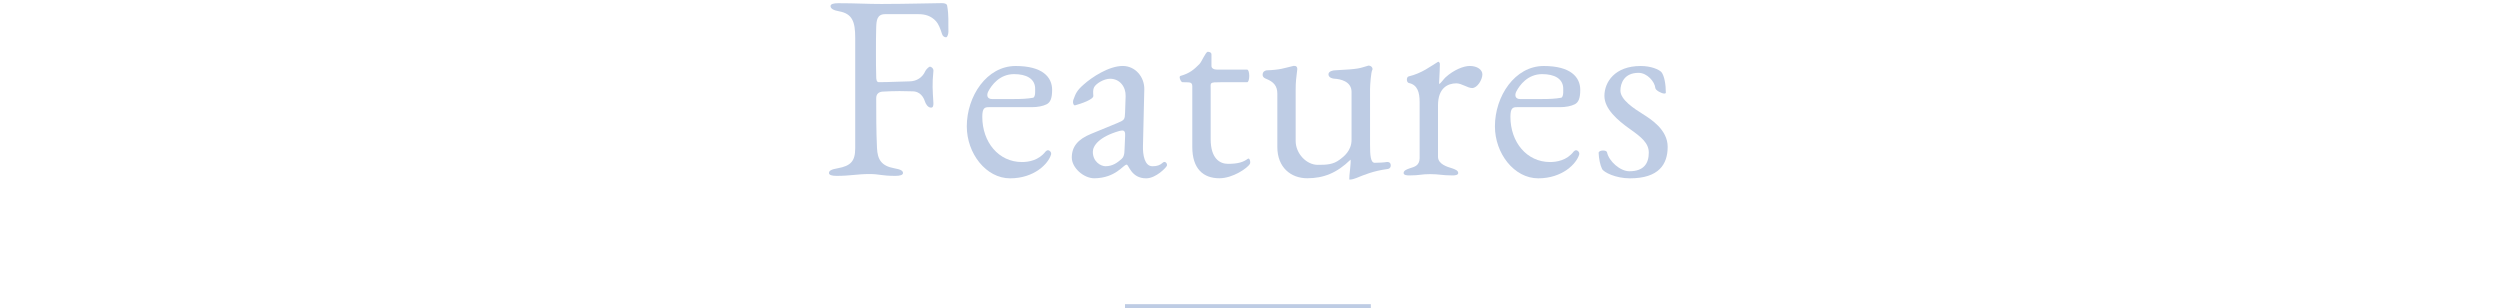 <svg viewBox="0 0 600 74" xmlns="http://www.w3.org/2000/svg"><g fill="#becce4"><path d="m212 .95c5.73 0 11.59-.19 13.61-.19h.57c.44 0 1.07.13 1.13.57.44 2.39.25 4.1.31 6.3 0 .38-.19 1.32-.57 1.32-.44 0-.82-.31-.95-.76-.44-1.39-.88-2.46-1.45-3.09-1.2-1.32-2.65-1.7-4.22-1.7h-8c-1.95 0-2.08 1.51-2.14 3.15-.06 1.58-.06 3.72-.06 5.92s0 4.35.06 5.86c0 .69.06 1.39.63 1.39 2.65 0 5.8-.19 7.31-.19 1.83 0 3.21-1.01 3.84-2.46.13-.31.82-1.07 1.13-1.07s.88.44.82 1.01c-.32 3.28-.19 4.54 0 7.75 0 .57-.06 1.07-.57 1.07-.82 0-1.32-1.01-1.45-1.45-.63-1.95-1.95-2.46-2.96-2.46-1.07 0-2.14-.06-3.15-.06-1.45 0-2.77.06-4.09.13-.82.06-1.51.5-1.51 1.58 0 3.84 0 7.81.19 11.97.13 2.71 1.01 4.28 4.16 4.85 1.45.25 2.08.57 2.08 1.13 0 .5-.76.69-1.83.69-3.4 0-3.78-.44-6.17-.44-3.09 0-4.54.44-7.94.44-1.07 0-1.83-.19-1.83-.69 0-.57.63-.88 2.08-1.13 3.15-.57 4.22-1.7 4.22-4.79v-26.58c0-3.78-.69-5.73-3.84-6.3-1.45-.25-2.08-.69-2.08-1.26 0-.5.76-.69 1.83-.69 4.6 0 6.49.19 10.84.19z"/><path d="m252.51 21.56c0 2.08-.44 3.02-1.32 3.47-.88.44-2.14.69-3.53.69h-10.33c-1.01 0-1.58.19-1.58 2.33 0 6.05 3.91 10.84 9.51 10.84 1.58 0 4.03-.38 5.67-2.52.19-.19.38-.31.57-.31.44 0 .88.5.76 1.01-.63 2.21-4.03 5.73-9.83 5.73s-10.4-5.99-10.4-12.47c0-7.25 4.79-14.49 11.72-14.49 6.43 0 8.76 2.65 8.76 5.73zm-14.36 2.21h5.17c1.76 0 3.28-.06 4.6-.31.69-.13.5-2.08.5-2.52-.19-2.02-2.02-3.15-5.04-3.15-3.53 0-5.42 2.71-6.17 4.1-.44.82-.44 1.89.95 1.89z"/><path d="m270.4 39.51c-.82 0-2.58 3.21-7.75 3.28-2.58 0-5.42-2.52-5.42-4.98 0-2.65 1.51-4.41 4.6-5.67l6.43-2.65c1.64-.69 1.7-.82 1.76-2.52l.13-3.91c.06-2.21-1.39-4.16-3.72-4.16-1.51 0-3.34 1.13-3.84 2.02-.31.57-.25 1.32-.19 2.08.06.88-2.96 1.89-4.35 2.27-.38.13-.69-.63-.44-1.32.57-1.58.88-2.27 2.46-3.65 1.95-1.76 6.05-4.47 9.39-4.47 3.02 0 5.23 2.65 5.17 5.61l-.32 13.61c-.06 2.08.38 4.85 2.27 4.85 1.13 0 1.83-.25 2.52-.88.44-.44 1.13.13.95.76-.13.38-2.58 3.02-4.98 3.02-3.59 0-4.16-3.28-4.66-3.28zm-5.04.38c1.64 0 2.77-.82 3.78-1.7.44-.38.76-.94.76-2.52l.13-3.09c.06-.94-.19-1.26-.69-1.26-.19 0-.44.06-.76.13-4.79 1.39-6.3 3.53-6.3 4.98 0 2.39 1.89 3.47 3.09 3.47z"/><path d="m283.31 18.22c2.27-.63 3.28-1.58 4.54-2.83.57-.57 1.51-2.96 2.02-2.96.19 0 .88.06.88.63v2.77c0 .57.57.88 1.39.88h7.18c.31 0 .5.76.5 1.51s-.19 1.51-.5 1.51h-6.24c-2.9 0-2.52.06-2.52 1.76v11.91c0 4.66 2.21 5.92 4.16 5.92 2.46 0 3.72-.44 4.73-1.2.5-.38.76.88.5 1.26-.57.94-4.03 3.4-7.31 3.4-3.84 0-6.49-2.27-6.49-7.5v-14.62c0-1.2-1.07-.82-2.39-.94-.38-.06-.94-1.39-.44-1.51z"/><path d="m328.55 15.76c.57 0 1.07.63.76 1.13-.25.44-.5 3.46-.5 4.47v13.36c0 2.58.13 4.35 1.13 4.35.63 0 2.27-.06 2.9-.19.31-.06.94.06.94.82 0 .69-.57.88-.88.88-3.28.44-5.54 1.39-7.37 2.14-.25.13-1.13.38-1.51.38-.13 0-.19 0-.19-.06-.06-.76.44-3.91.31-4.73-3.28 3.21-6.49 4.47-10.4 4.47s-7.18-2.58-7.18-7.5v-12.79c0-1.83-.82-2.83-2.71-3.59-.19-.06-.82-.32-.82-.95 0-.82.63-1.01.94-1.07 3.4-.13 4.03-.5 6.49-1.07.63-.06.94.25.88.88-.25 1.95-.38 2.96-.38 4.85v12.29c0 3.02 2.58 5.73 5.29 5.73 2.14 0 3.72-.06 5.29-1.26.95-.69 2.83-2.14 2.83-4.73v-11.53c0-2.58-2.83-3.09-4.09-3.15-.32 0-1.45-.19-1.45-1.07 0-.76 1.2-.94 1.45-.94 6.36-.32 5.86-.5 8.13-1.13h.13z"/><path d="m345.12 37.69c.06 1.7 2.14 2.33 3.4 2.71.69.25 1.45.5 1.45 1.13 0 .5-.82.57-1.26.57h-.19c-2.46 0-3.09-.31-5.29-.31s-2.46.31-4.91.31h-.19c-.44 0-1.26-.06-1.26-.57 0-.63.76-.88 1.45-1.13 1.26-.38 2.33-.69 2.39-2.39v-13.55c0-2.27-.5-4.1-2.58-4.54-.63-.13-.63-1.45-.06-1.58 3.21-.76 5.29-2.46 6.99-3.46.06 0 .06-.06.13-.06.19 0 .32.25.38.44 0 .44-.06 2.71-.19 4.73q0 .13.06.13c.25 0 1.07-1.2 1.51-1.58 1.95-1.76 4.28-2.71 5.8-2.71 1.76 0 3.02.88 3.02 2.02 0 1.26-1.2 3.28-2.46 3.28-1.07 0-2.52-1.13-3.78-1.13-2.02 0-4.41 1.07-4.41 5.29v12.41z"/><path d="m379.26 21.56c0 2.08-.44 3.02-1.32 3.47-.88.44-2.14.69-3.53.69h-10.33c-1.01 0-1.58.19-1.58 2.33 0 6.05 3.91 10.84 9.51 10.84 1.57 0 4.03-.38 5.67-2.52.19-.19.38-.31.57-.31.44 0 .88.5.76 1.01-.63 2.21-4.03 5.73-9.83 5.73s-10.4-5.99-10.4-12.47c0-7.25 4.79-14.49 11.72-14.49 6.43 0 8.76 2.65 8.76 5.73zm-14.37 2.21h5.17c1.76 0 3.28-.06 4.6-.31.69-.13.5-2.08.5-2.52-.19-2.02-2.02-3.15-5.04-3.15-3.53 0-5.42 2.71-6.17 4.1-.44.82-.44 1.89.94 1.89z"/><path d="m388.9 21.75c0 2.21 3.34 4.35 5.35 5.61 1.89 1.2 5.99 3.72 5.99 7.88s-2.08 7.56-9.07 7.56c-3.4 0-6.3-1.45-6.68-2.27-.44-.88-.76-2.39-.82-3.84 0-.38.57-.57 1.07-.57.44 0 .88.13.95.44.44 2.14 3.15 4.54 5.36 4.54 3.53 0 4.66-1.95 4.66-4.47 0-2.27-1.76-3.72-4.54-5.67-3.02-2.14-6.11-4.85-6.11-7.94 0-3.34 2.52-7.18 8.69-7.18 2.52 0 4.35.82 4.98 1.45.76.94 1.07 3.15 1.07 4.91 0 .19-.13.25-.38.25-.63 0-2.08-.76-2.14-1.32-.13-1.51-1.95-3.65-4.03-3.65-3.46 0-4.35 2.52-4.35 4.28z"/></g><path d="m270 73.5h59" fill="none" stroke="#becce4" stroke-miterlimit="10"/><path d="m0 0h600v74h-600z" fill="none"/></svg>
